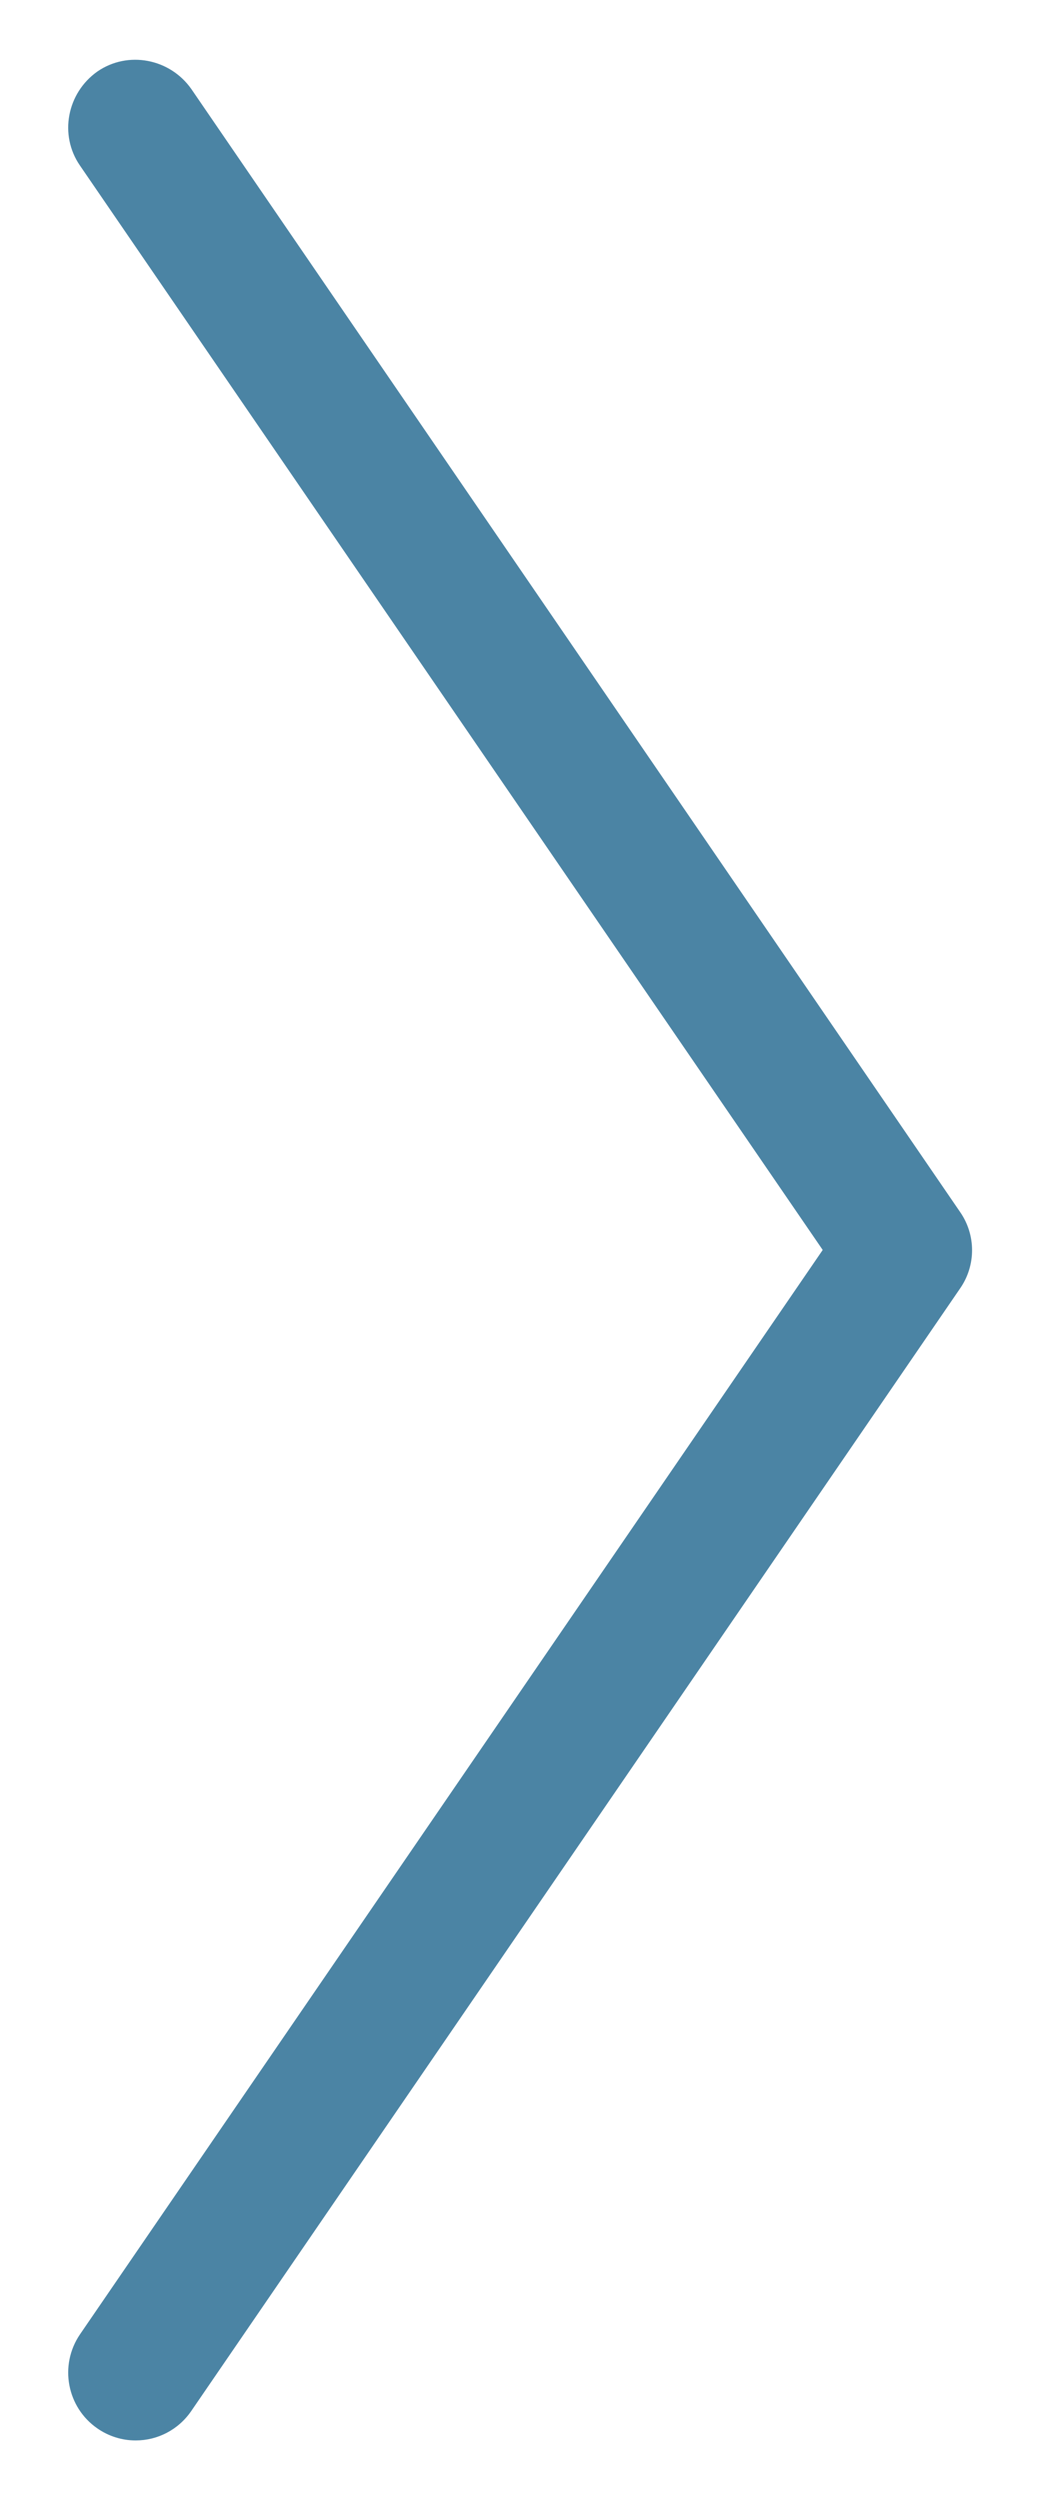 <?xml version="1.0" encoding="UTF-8"?>
<svg id="Ebene_1" data-name="Ebene 1" xmlns="http://www.w3.org/2000/svg" viewBox="0 0 20.82 50">
  <defs>
    <style>
      .cls-1 {
        fill: #4b84a4;
      }
    </style>
  </defs>
  <path class="cls-1" d="M2.71,48.81c-.26,0-.53-.08-.76-.24-.61-.42-.77-1.26-.35-1.88l14.87-21.69L1.6,3.31c-.42-.61-.26-1.45.35-1.88.61-.42,1.45-.26,1.88.35l15.39,22.46c.32.46.32,1.07,0,1.53L3.83,48.22c-.26.38-.68.59-1.11.59Z"/>
</svg>